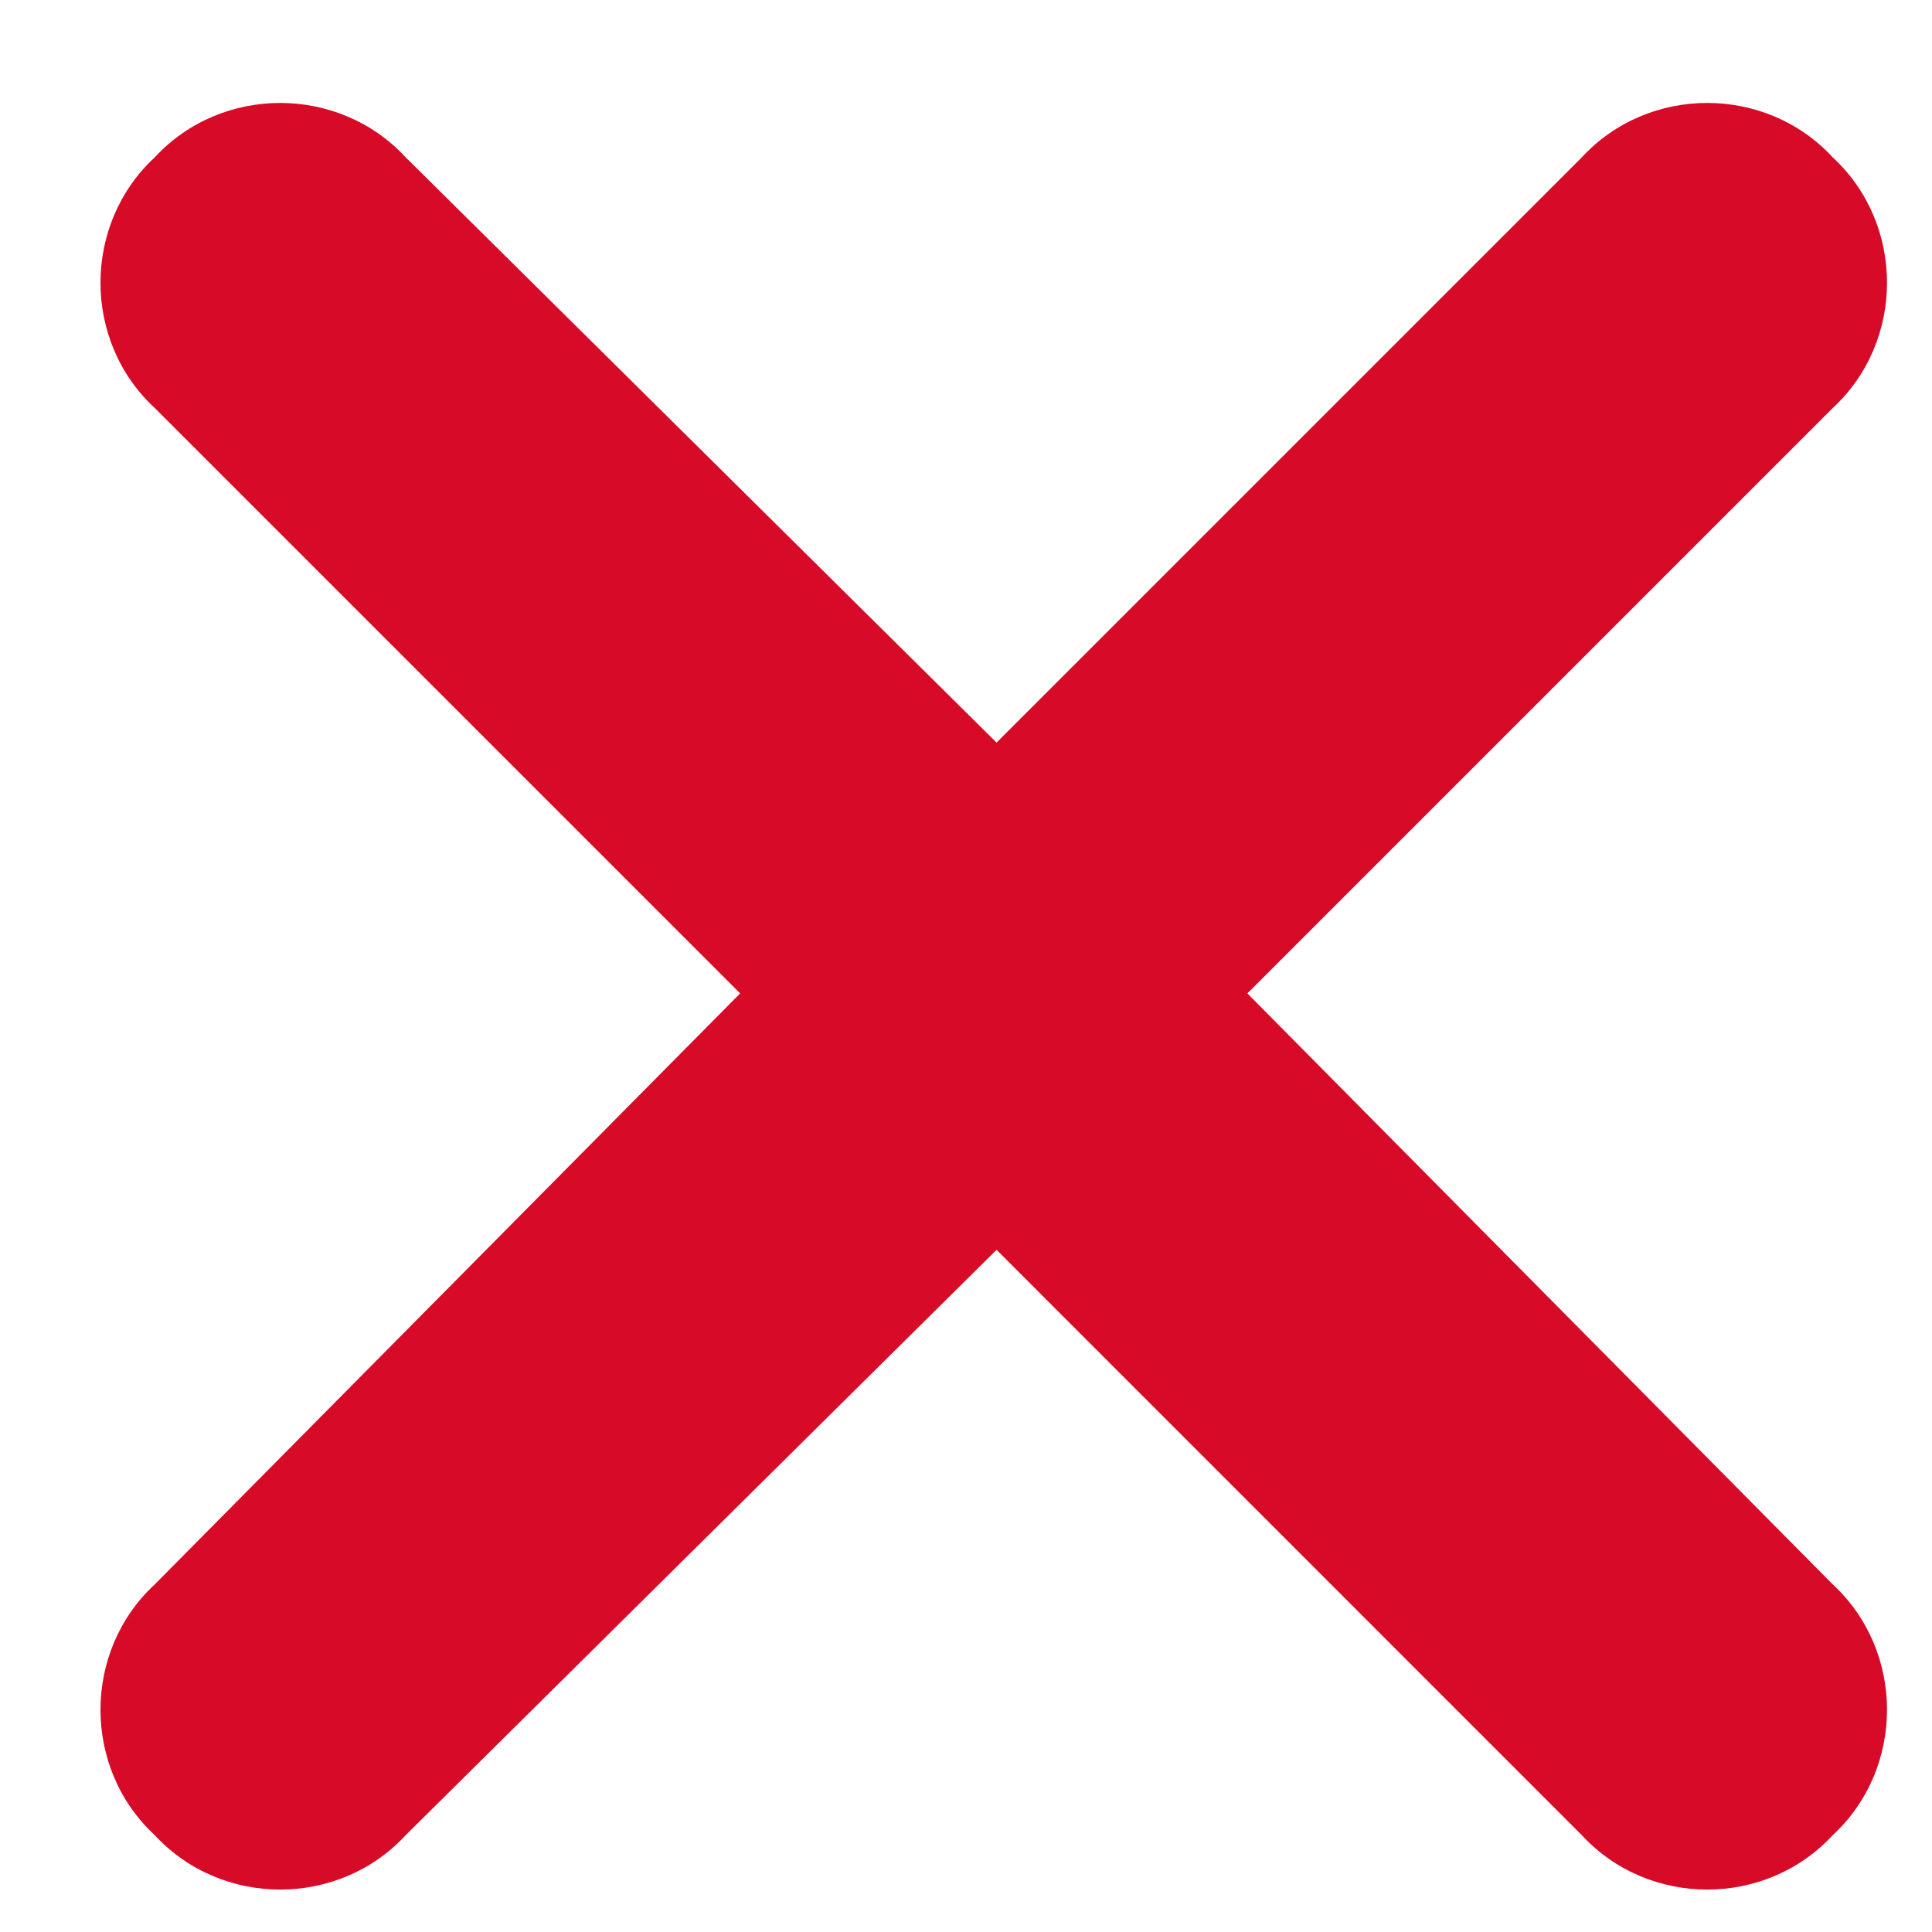 <svg width="22" height="22" viewBox="0 0 22 22" fill="none" xmlns="http://www.w3.org/2000/svg">
<path d="M20.869 4.647L14.204 11.312L20.869 18.041C21.694 18.803 21.694 20.136 20.869 20.898C20.107 21.723 18.774 21.723 18.013 20.898L11.348 14.232L4.619 20.898C3.857 21.723 2.524 21.723 1.763 20.898C0.938 20.136 0.938 18.803 1.763 18.041L8.428 11.312L1.763 4.647C0.938 3.886 0.938 2.553 1.763 1.791C2.524 0.966 3.857 0.966 4.619 1.791L11.348 8.456L18.013 1.791C18.774 0.966 20.107 0.966 20.869 1.791C21.694 2.553 21.694 3.886 20.869 4.647Z" fill="#D70A28"/>
</svg>

